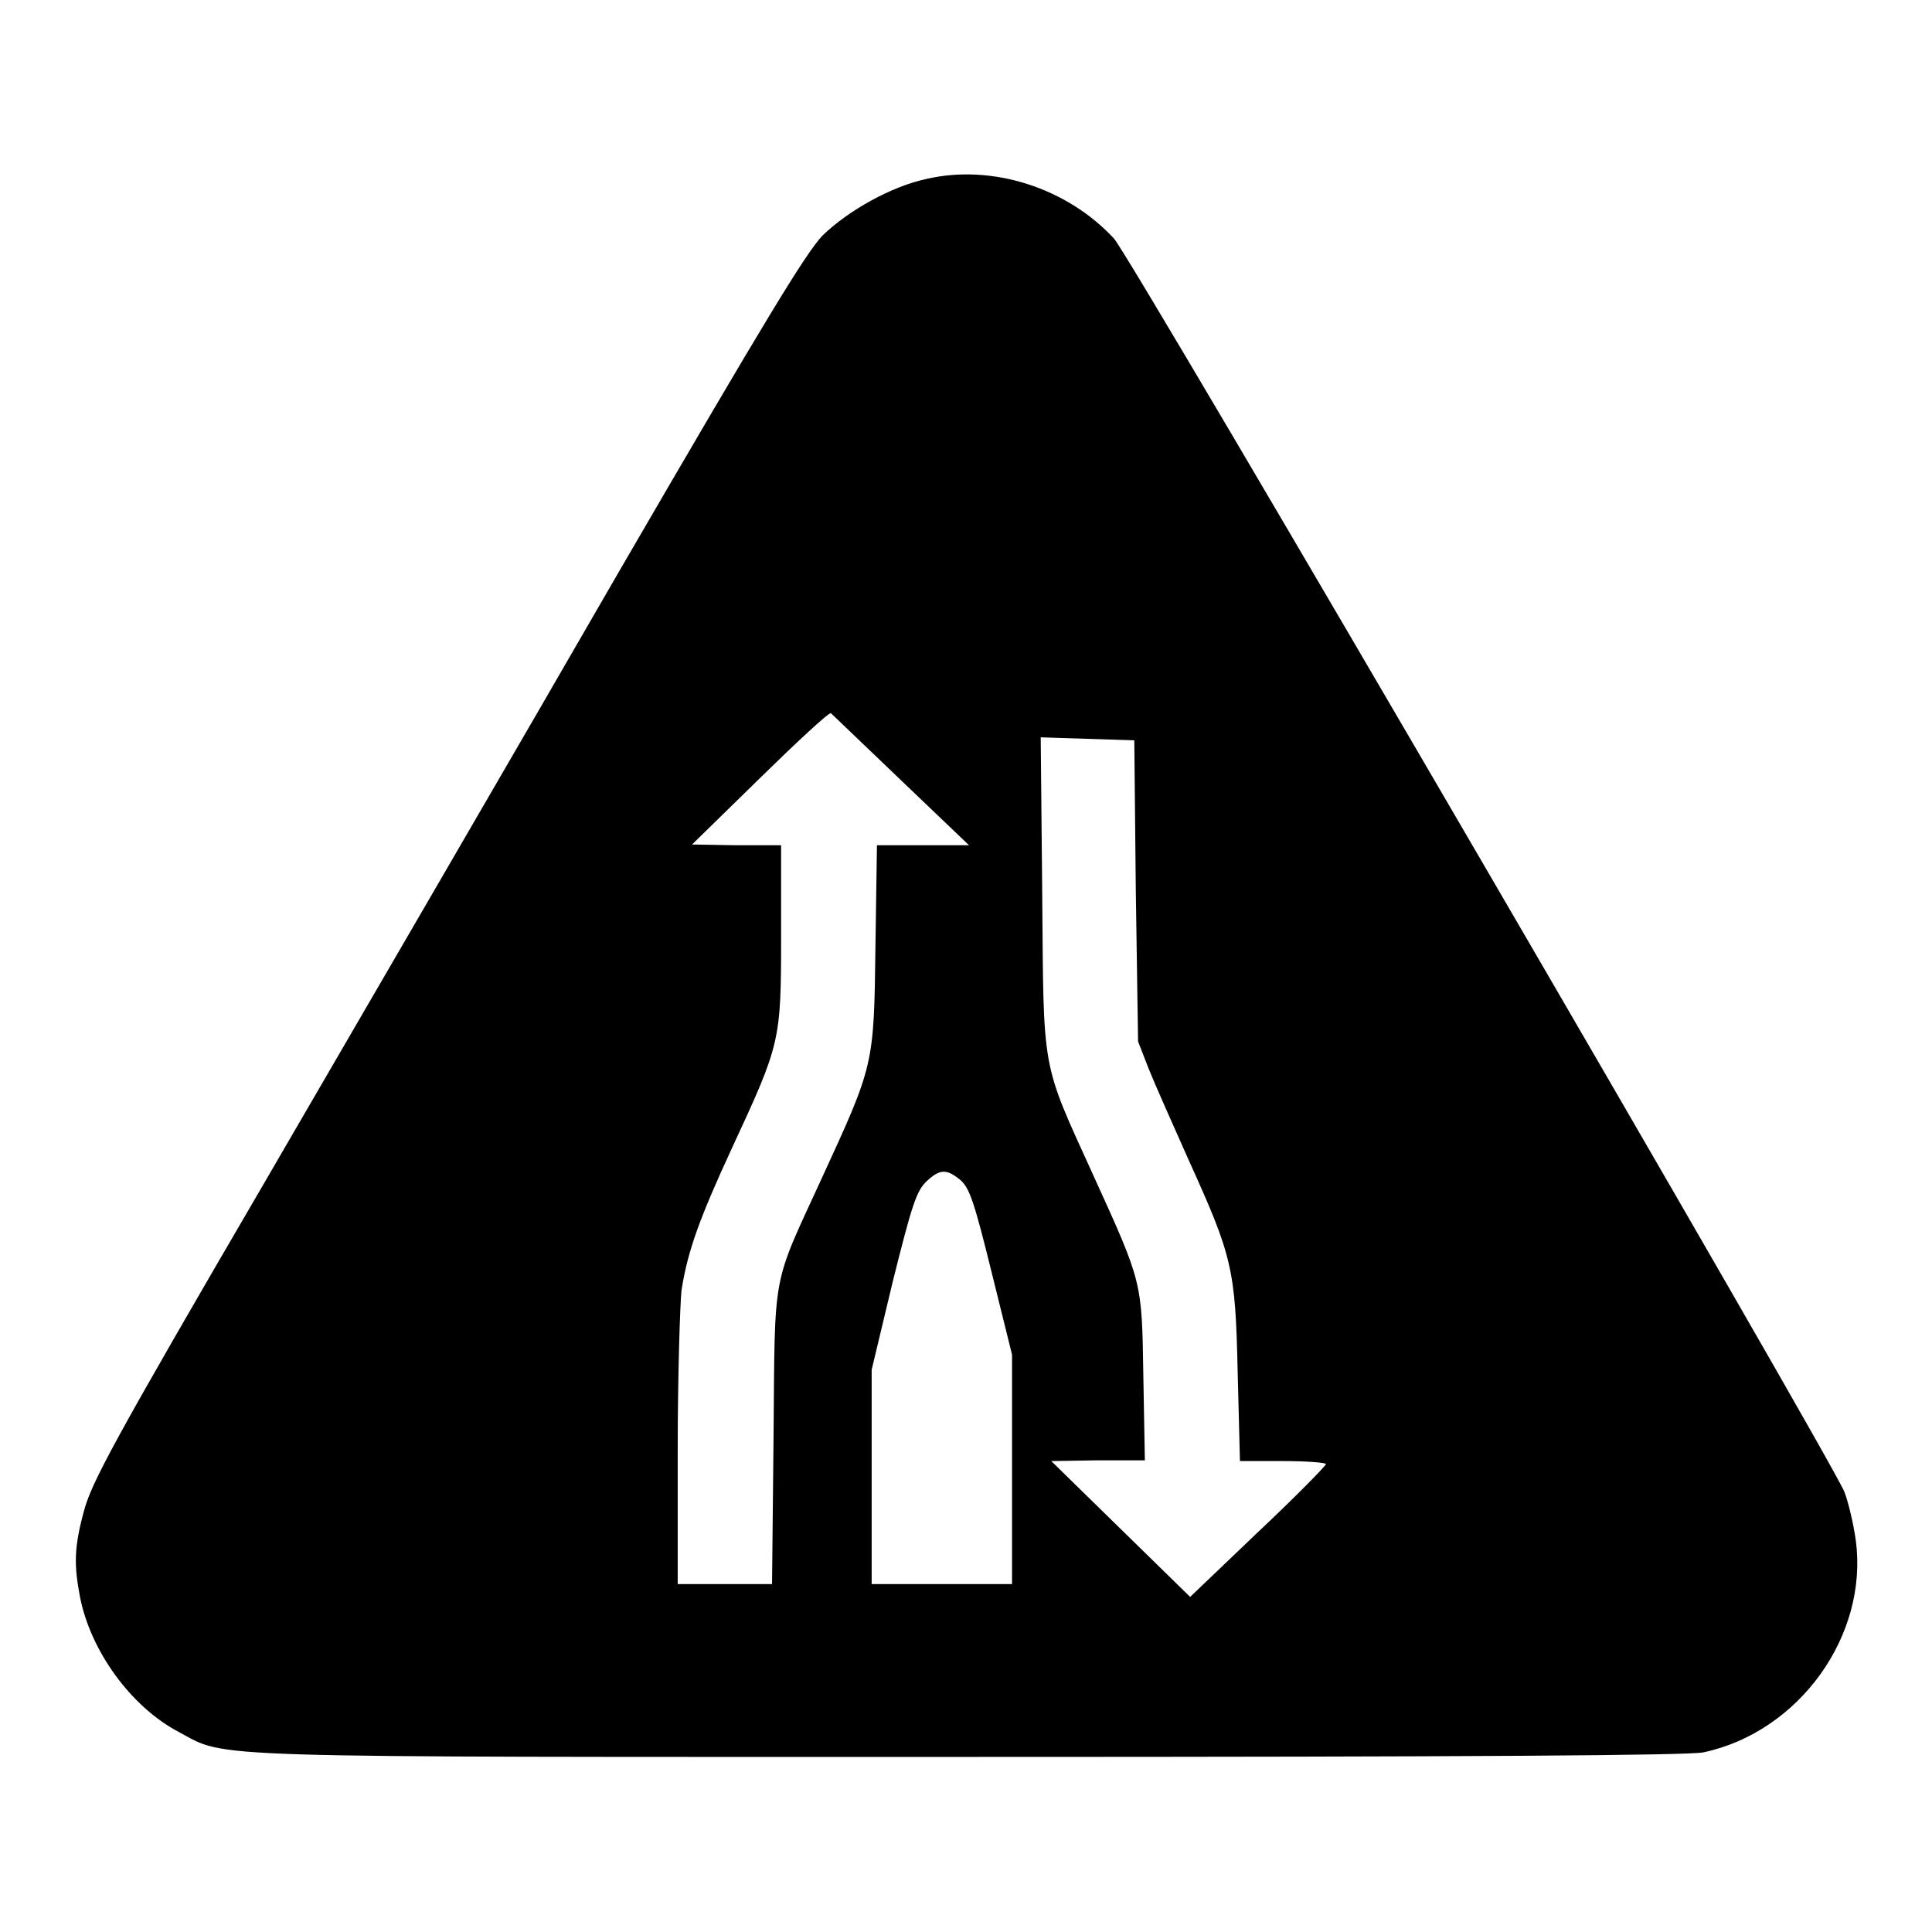 <?xml version="1.0" encoding="utf-8"?>
<!-- Svg Vector Icons : http://www.onlinewebfonts.com/icon -->
<!DOCTYPE svg PUBLIC "-//W3C//DTD SVG 1.1//EN" "http://www.w3.org/Graphics/SVG/1.1/DTD/svg11.dtd">
<svg version="1.1" xmlns="http://www.w3.org/2000/svg" xmlns:xlink="http://www.w3.org/1999/xlink" x="0px" y="0px" viewBox="0 0 256 256" enable-background="new 0 0 256 256" xml:space="preserve">
<g><g><g><path fill="#000000" d="M122.8,23.7c-4.7,1-10.4,4.2-13.8,7.5c-2.2,2.3-7.5,11-26.9,44.4c-13.2,22.9-34.4,59.3-47,81c-20.3,34.8-23,39.9-24,43.7c-1.3,4.8-1.3,7.1-0.5,11.3c1.4,7.2,6.8,14.6,13.1,17.9c6.5,3.5,1.5,3.3,104.9,3.3c67.7,0,95-0.2,97.1-0.6c12.7-2.7,21.9-15.5,20.2-28.1c-0.3-2.2-1-5.1-1.5-6.4c-1.8-4.5-94.4-163.5-96.8-166.1C141.4,24.9,131.5,21.7,122.8,23.7z M119.4,103.4l9,8.6h-6.1h-6.1l-0.2,13.5c-0.2,15.7-0.2,15.6-7.1,30.6c-6.7,14.6-6.2,11.9-6.4,34.2l-0.2,19.6h-6.3h-6.2v-17.7c0-9.7,0.3-19.2,0.5-21.2c0.8-5.2,2.4-9.6,6.7-18.9c6.4-13.8,6.5-14.1,6.5-28.1V112h-5.9l-5.9-0.1l9-8.8c4.9-4.8,9.1-8.7,9.4-8.6C110.3,94.7,114.5,98.7,119.4,103.4z M150.5,118l0.3,20l1.4,3.6c0.8,2,3.2,7.4,5.3,12.1c5.8,12.8,6.2,14.4,6.5,28.2l0.3,11.7h5.7c3.1,0,5.7,0.2,5.7,0.4c0,0.2-4,4.3-9,9l-9,8.6l-9.2-9l-9.2-9l6.2-0.1h6.2l-0.2-11.1c-0.2-12.7-0.1-12.3-6.6-26.6c-7-15.4-6.6-13.3-6.8-37.4l-0.2-20.7l6.2,0.2l6.2,0.2L150.5,118z M127.3,156.4c1.2,1.1,1.8,2.9,4.1,12.2l2.7,10.9v15.2v15.2h-9.3h-9.3v-14.2v-14.2l2.8-11.7c2.5-10,3.1-11.9,4.4-13.2C124.5,154.9,125.4,154.8,127.3,156.4z"/></g></g></g>
</svg>